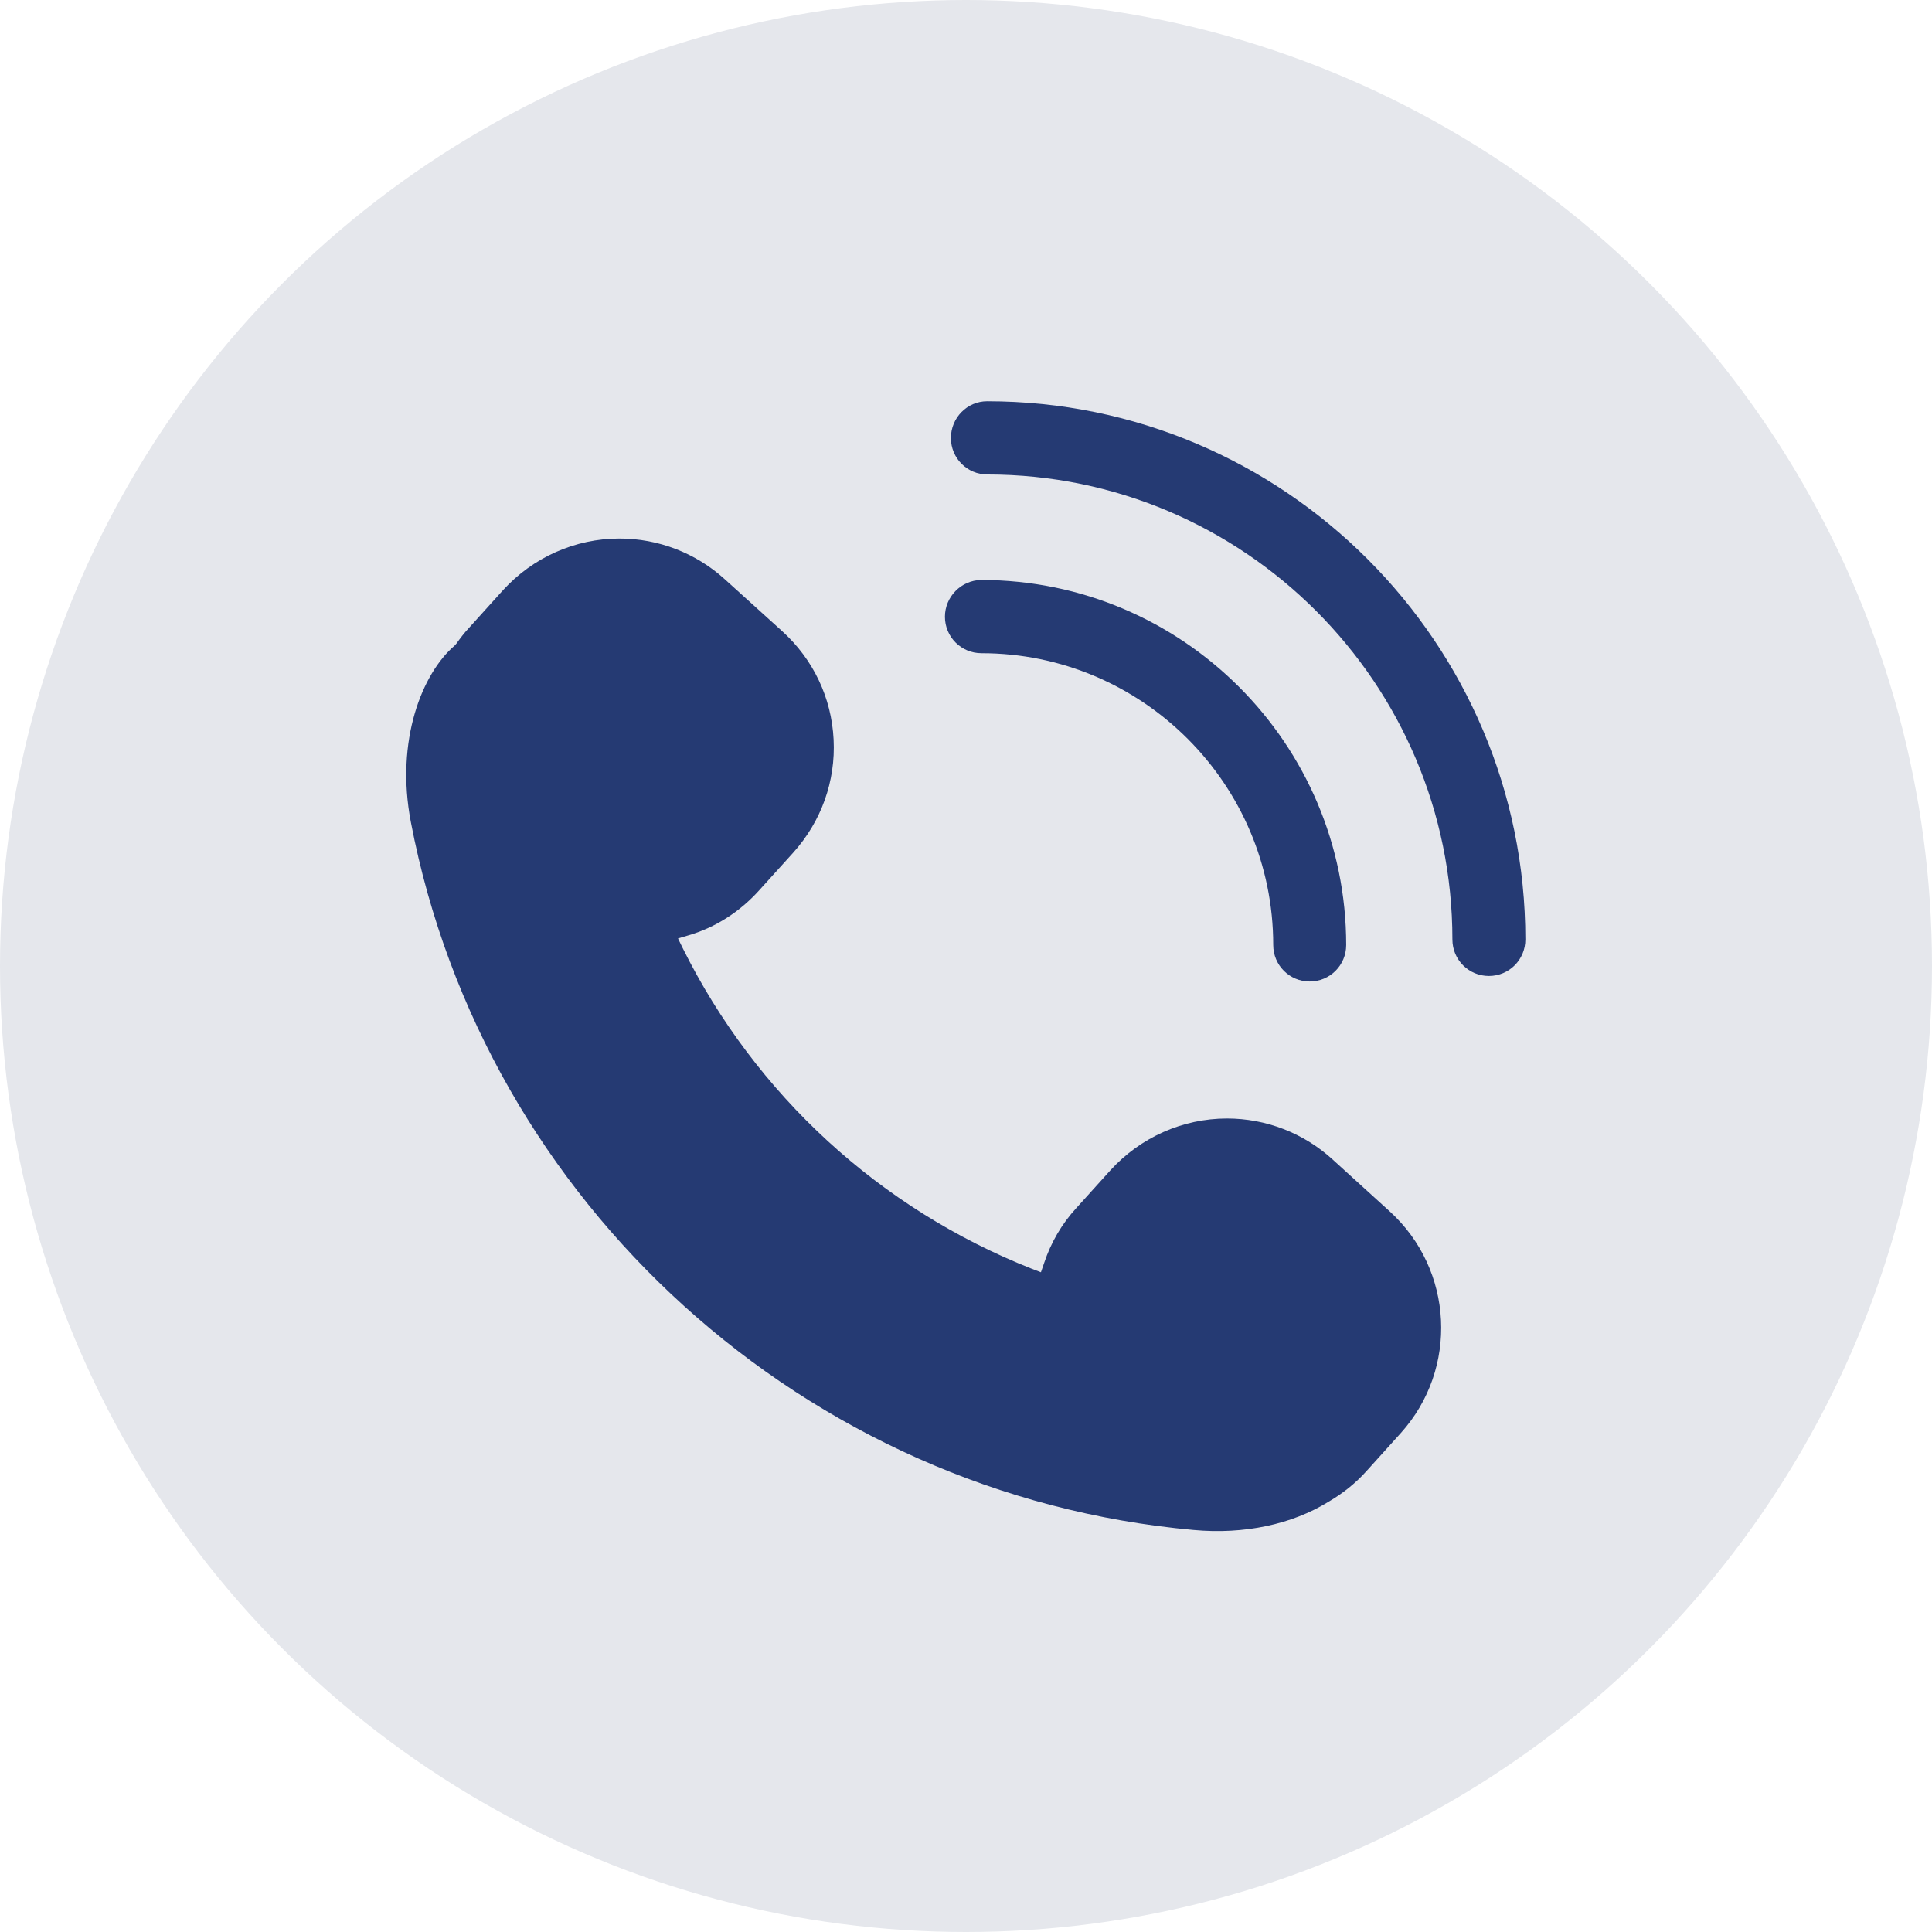 <svg width="42" height="42" viewBox="0 0 42 42" fill="none" xmlns="http://www.w3.org/2000/svg">
<circle cx="21" cy="21" r="21" fill="#E5E7EC"/>
<path d="M16.502 19.357L17.244 18.536C17.854 17.857 18.168 16.984 18.122 16.077C18.077 15.164 17.677 14.331 17.004 13.721L15.755 12.591C15.127 12.021 14.312 11.707 13.467 11.707C12.503 11.707 11.585 12.117 10.934 12.831L10.193 13.652C10.096 13.755 10.004 13.875 9.919 13.995L9.884 14.034C9.183 14.633 8.589 16.088 8.932 17.874C10.523 26.175 17.518 32.501 25.944 33.26C27.051 33.363 28.089 33.135 28.876 32.65C29.19 32.467 29.47 32.245 29.709 31.977L30.451 31.155C31.712 29.757 31.603 27.601 30.211 26.334L28.962 25.199C28.334 24.628 27.518 24.315 26.674 24.315C25.71 24.315 24.792 24.726 24.141 25.439L23.4 26.26C23.08 26.608 22.846 27.013 22.698 27.458L22.629 27.658L22.435 27.584C19.127 26.277 16.428 23.801 14.842 20.612L14.739 20.401L14.968 20.333C15.555 20.162 16.086 19.819 16.502 19.357Z" fill="#253A73"/>
<path d="M20.672 9.522C20.672 9.961 21.026 10.315 21.465 10.315C27.039 10.315 31.574 14.85 31.574 20.424C31.574 20.863 31.928 21.217 32.367 21.217C32.806 21.217 33.16 20.863 33.16 20.424C33.16 13.972 27.912 8.723 21.459 8.723C21.026 8.723 20.672 9.082 20.672 9.522Z" fill="#253A73"/>
<path d="M20.542 13.407C20.542 13.846 20.896 14.2 21.335 14.2C24.832 14.2 27.679 17.047 27.679 20.544C27.679 20.983 28.033 21.337 28.472 21.337C28.911 21.337 29.265 20.983 29.265 20.544C29.265 16.168 25.705 12.608 21.329 12.608C20.896 12.614 20.542 12.973 20.542 13.407Z" fill="#253A73"/>
</svg>
